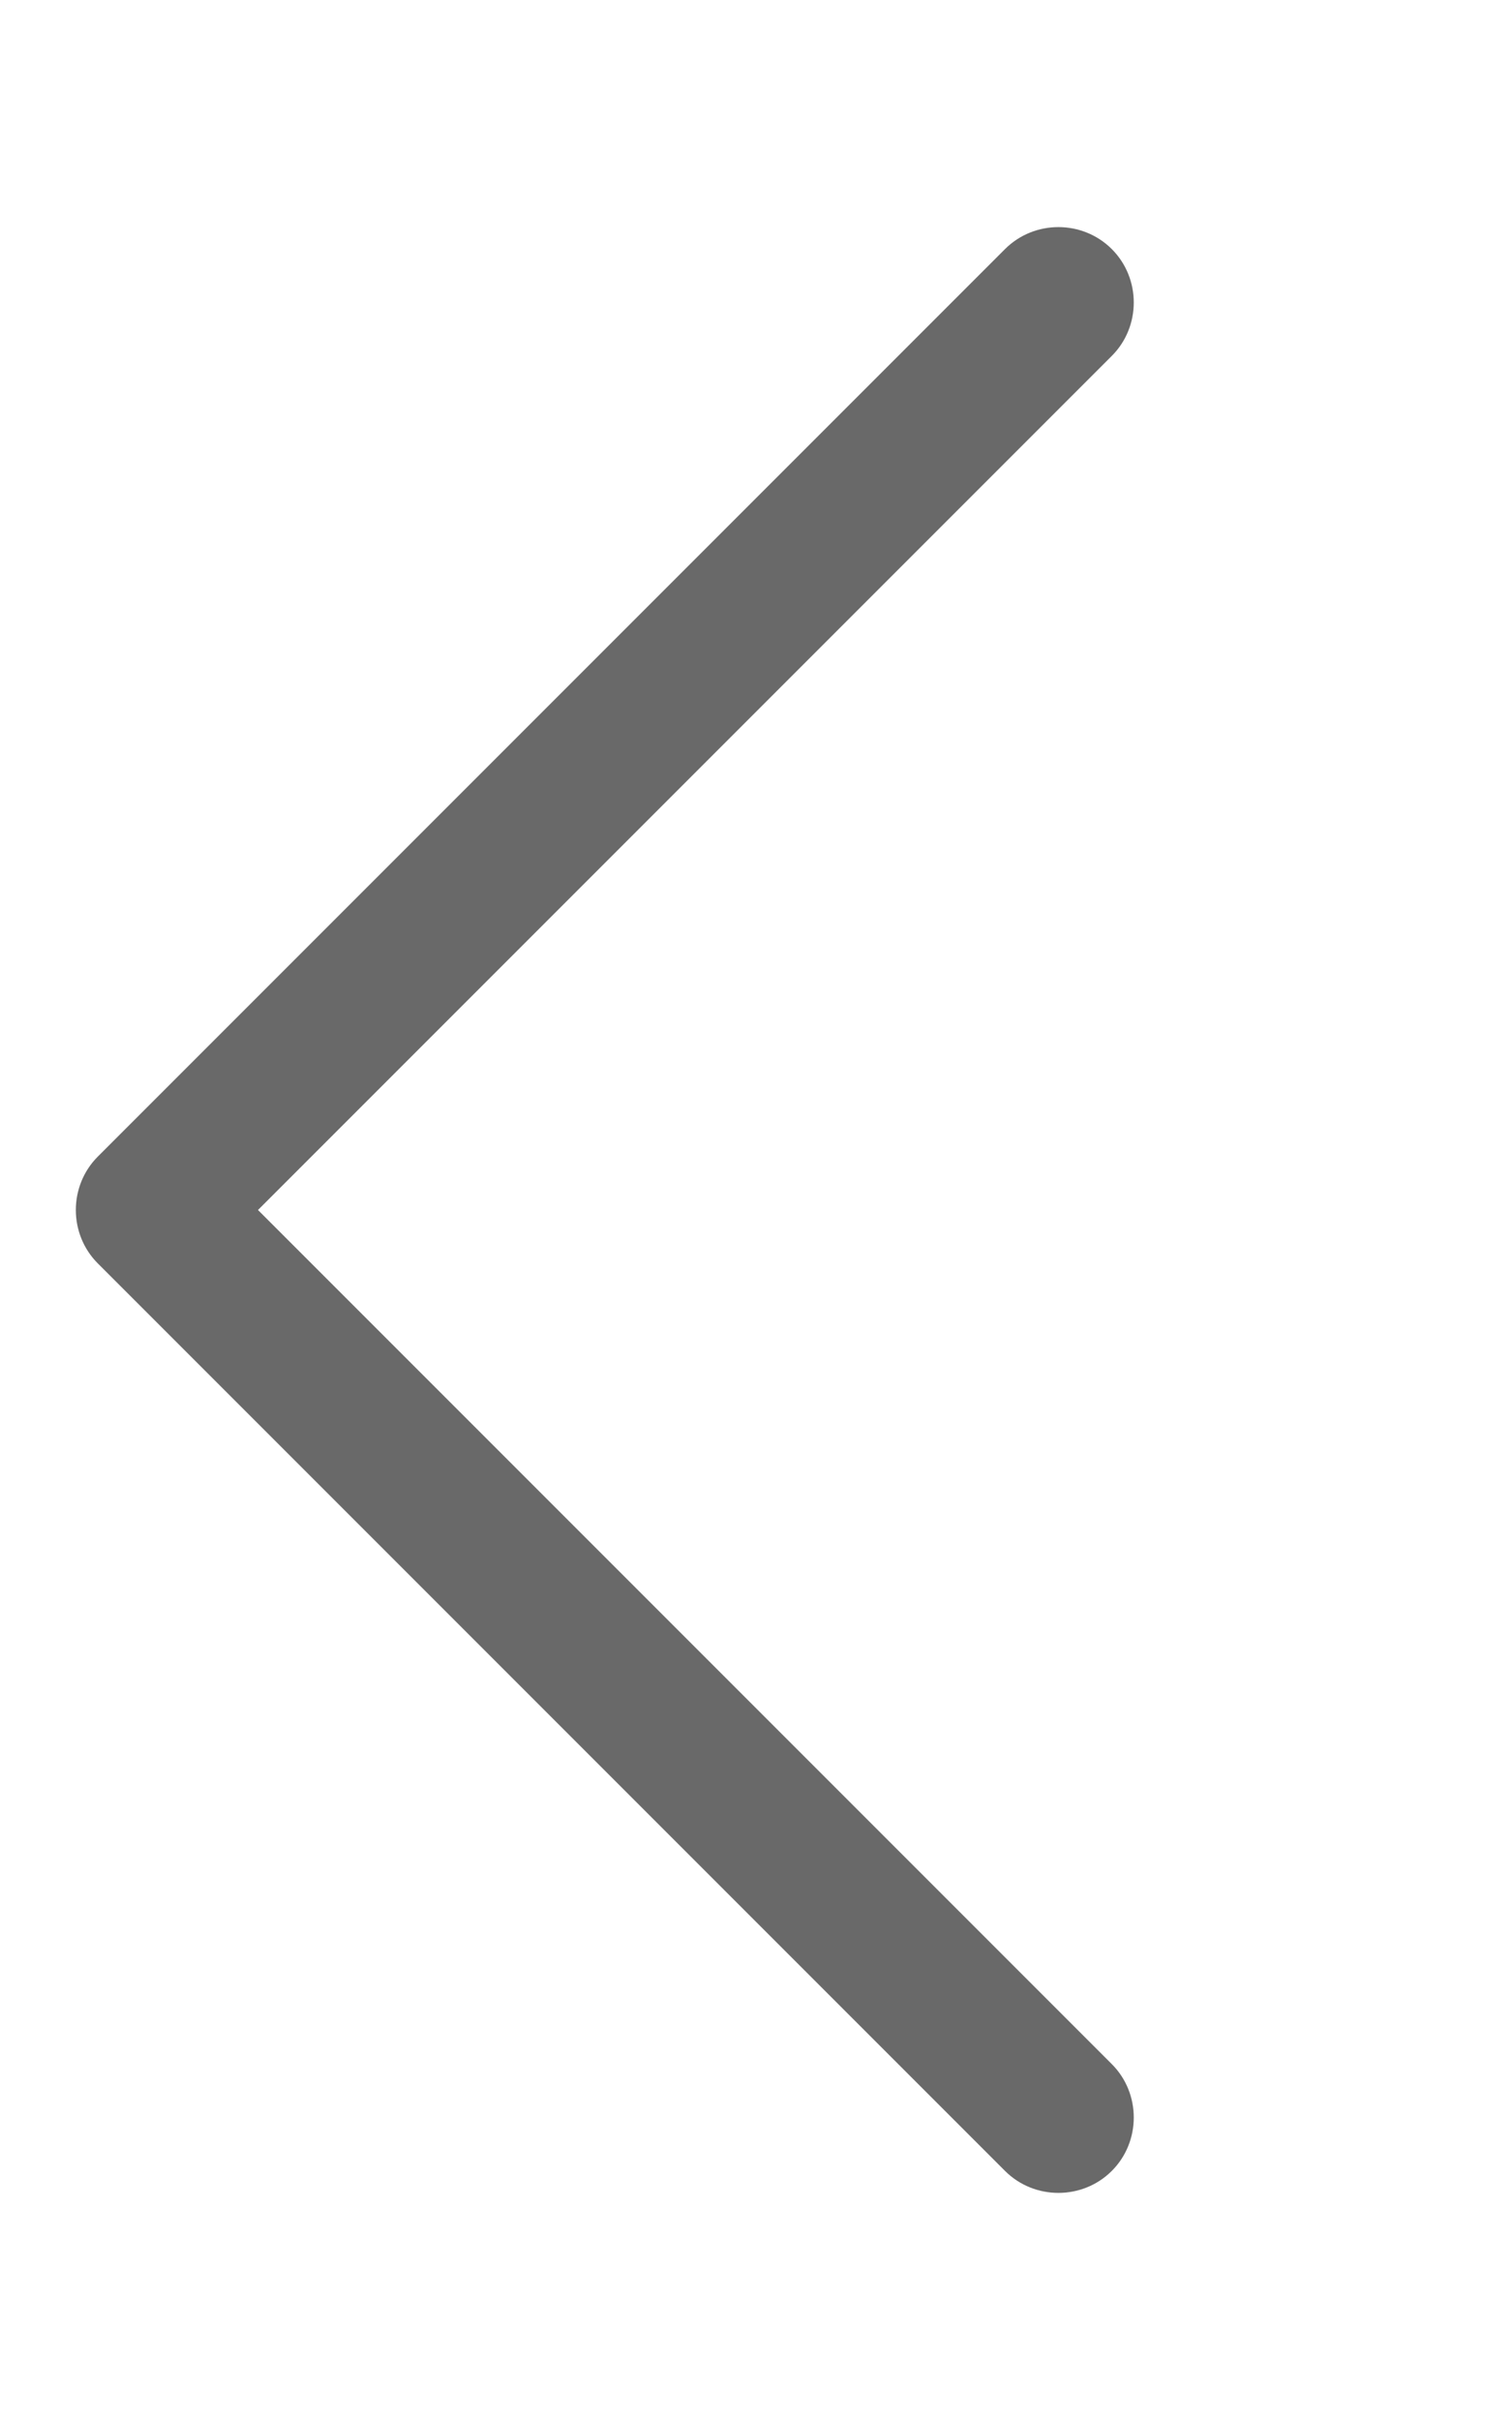 <?xml version="1.0" encoding="utf-8"?>
<!-- Generator: Adobe Illustrator 27.7.0, SVG Export Plug-In . SVG Version: 6.00 Build 0)  -->
<svg version="1.1" id="Layer_1" xmlns="http://www.w3.org/2000/svg" xmlns:xlink="http://www.w3.org/1999/xlink" x="0px" y="0px"
	 viewBox="0 0 320 512" style="enable-background:new 0 0 320 512;" xml:space="preserve">
<style type="text/css">
	.st0{fill:#696969;}
</style>
<path class="st0" d="M20.7,267.3c-6.2-6.2-6.2-16.4,0-22.6l192-192c6.2-6.2,16.4-6.2,22.6,0s6.2,16.4,0,22.6L54.6,256l180.7,180.7
	c6.2,6.2,6.2,16.4,0,22.6s-16.4,6.2-22.6,0L20.7,267.3L20.7,267.3z"/>
</svg>
